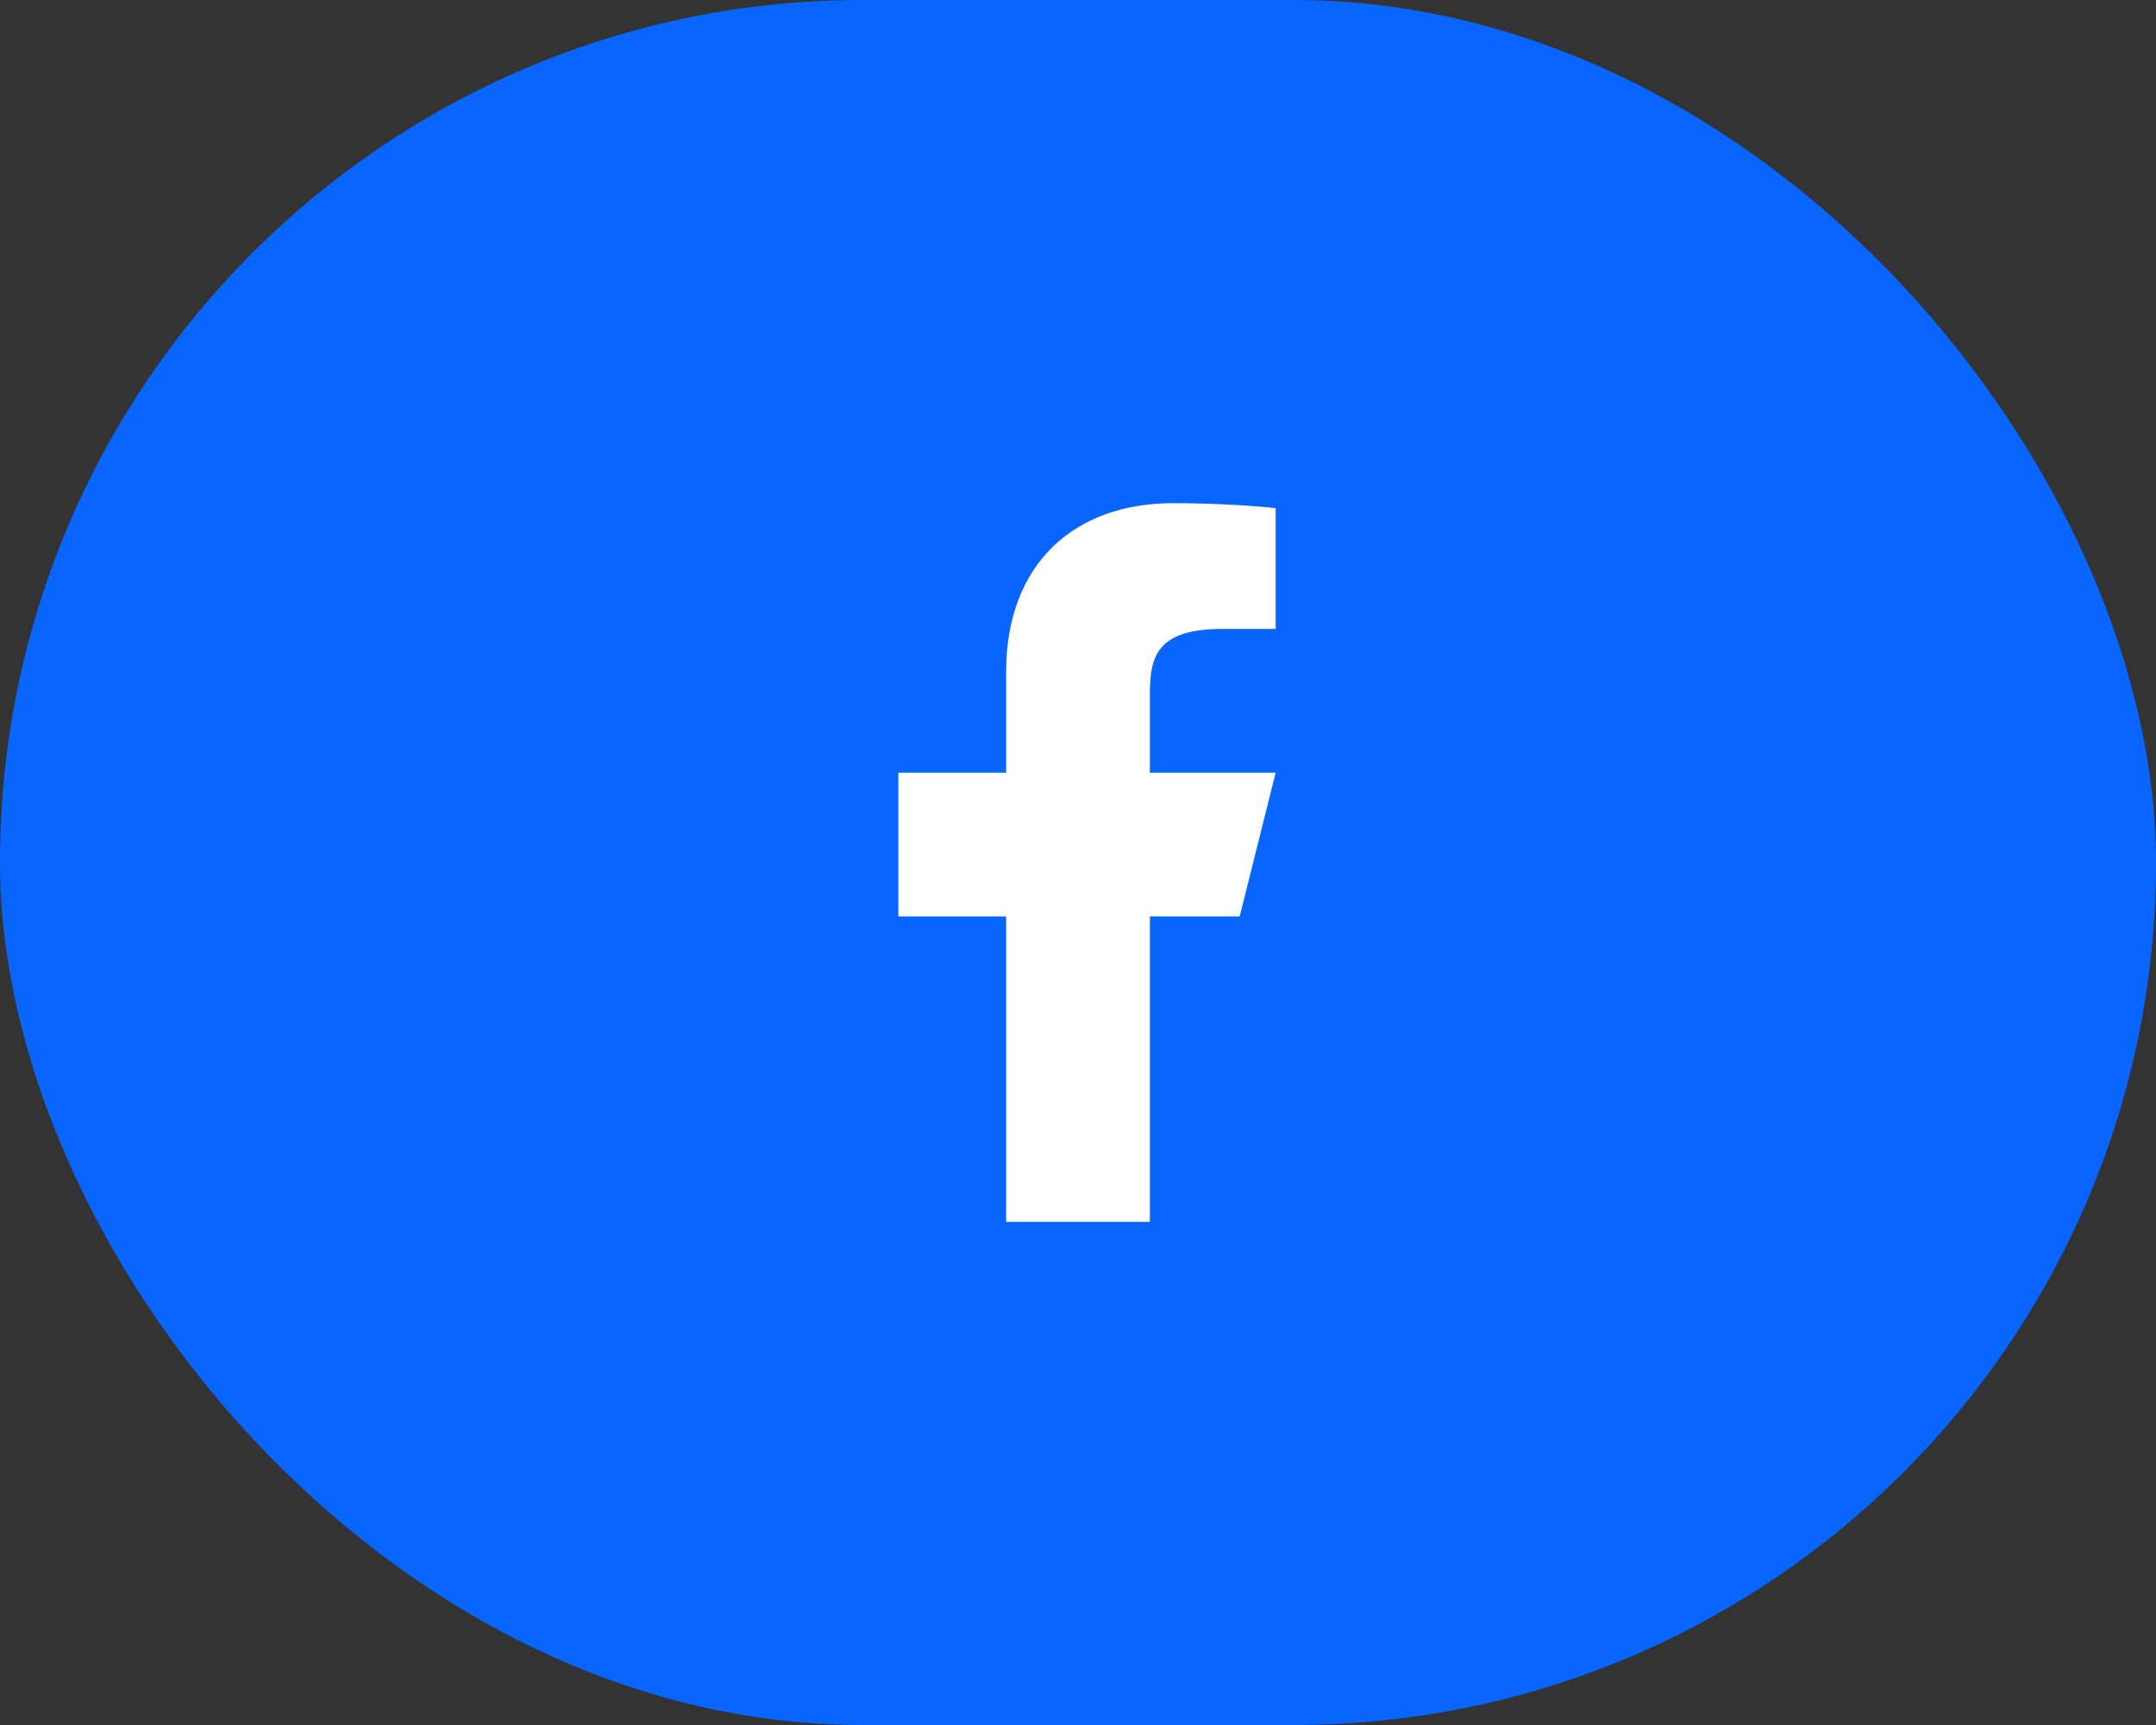 <svg width="47.5" height="38" viewBox="0 0 40 32" fill="none" xmlns="http://www.w3.org/2000/svg">
<rect x="0" y="0" width="40" height="32" fill="#333333" stroke="none"/>
<rect width="40" height="32" rx="16" fill="#0866FF"/>
<path d="M21.333 17H23L23.667 14.334H21.333V13C21.333 12.313 21.333 11.667 22.667 11.667H23.667V9.427C23.449 9.398 22.629 9.334 21.762 9.334C19.952 9.334 18.667 10.438 18.667 12.467V14.334H16.667V17H18.667V22.667H21.333V17Z" fill="white"/>
</svg>
